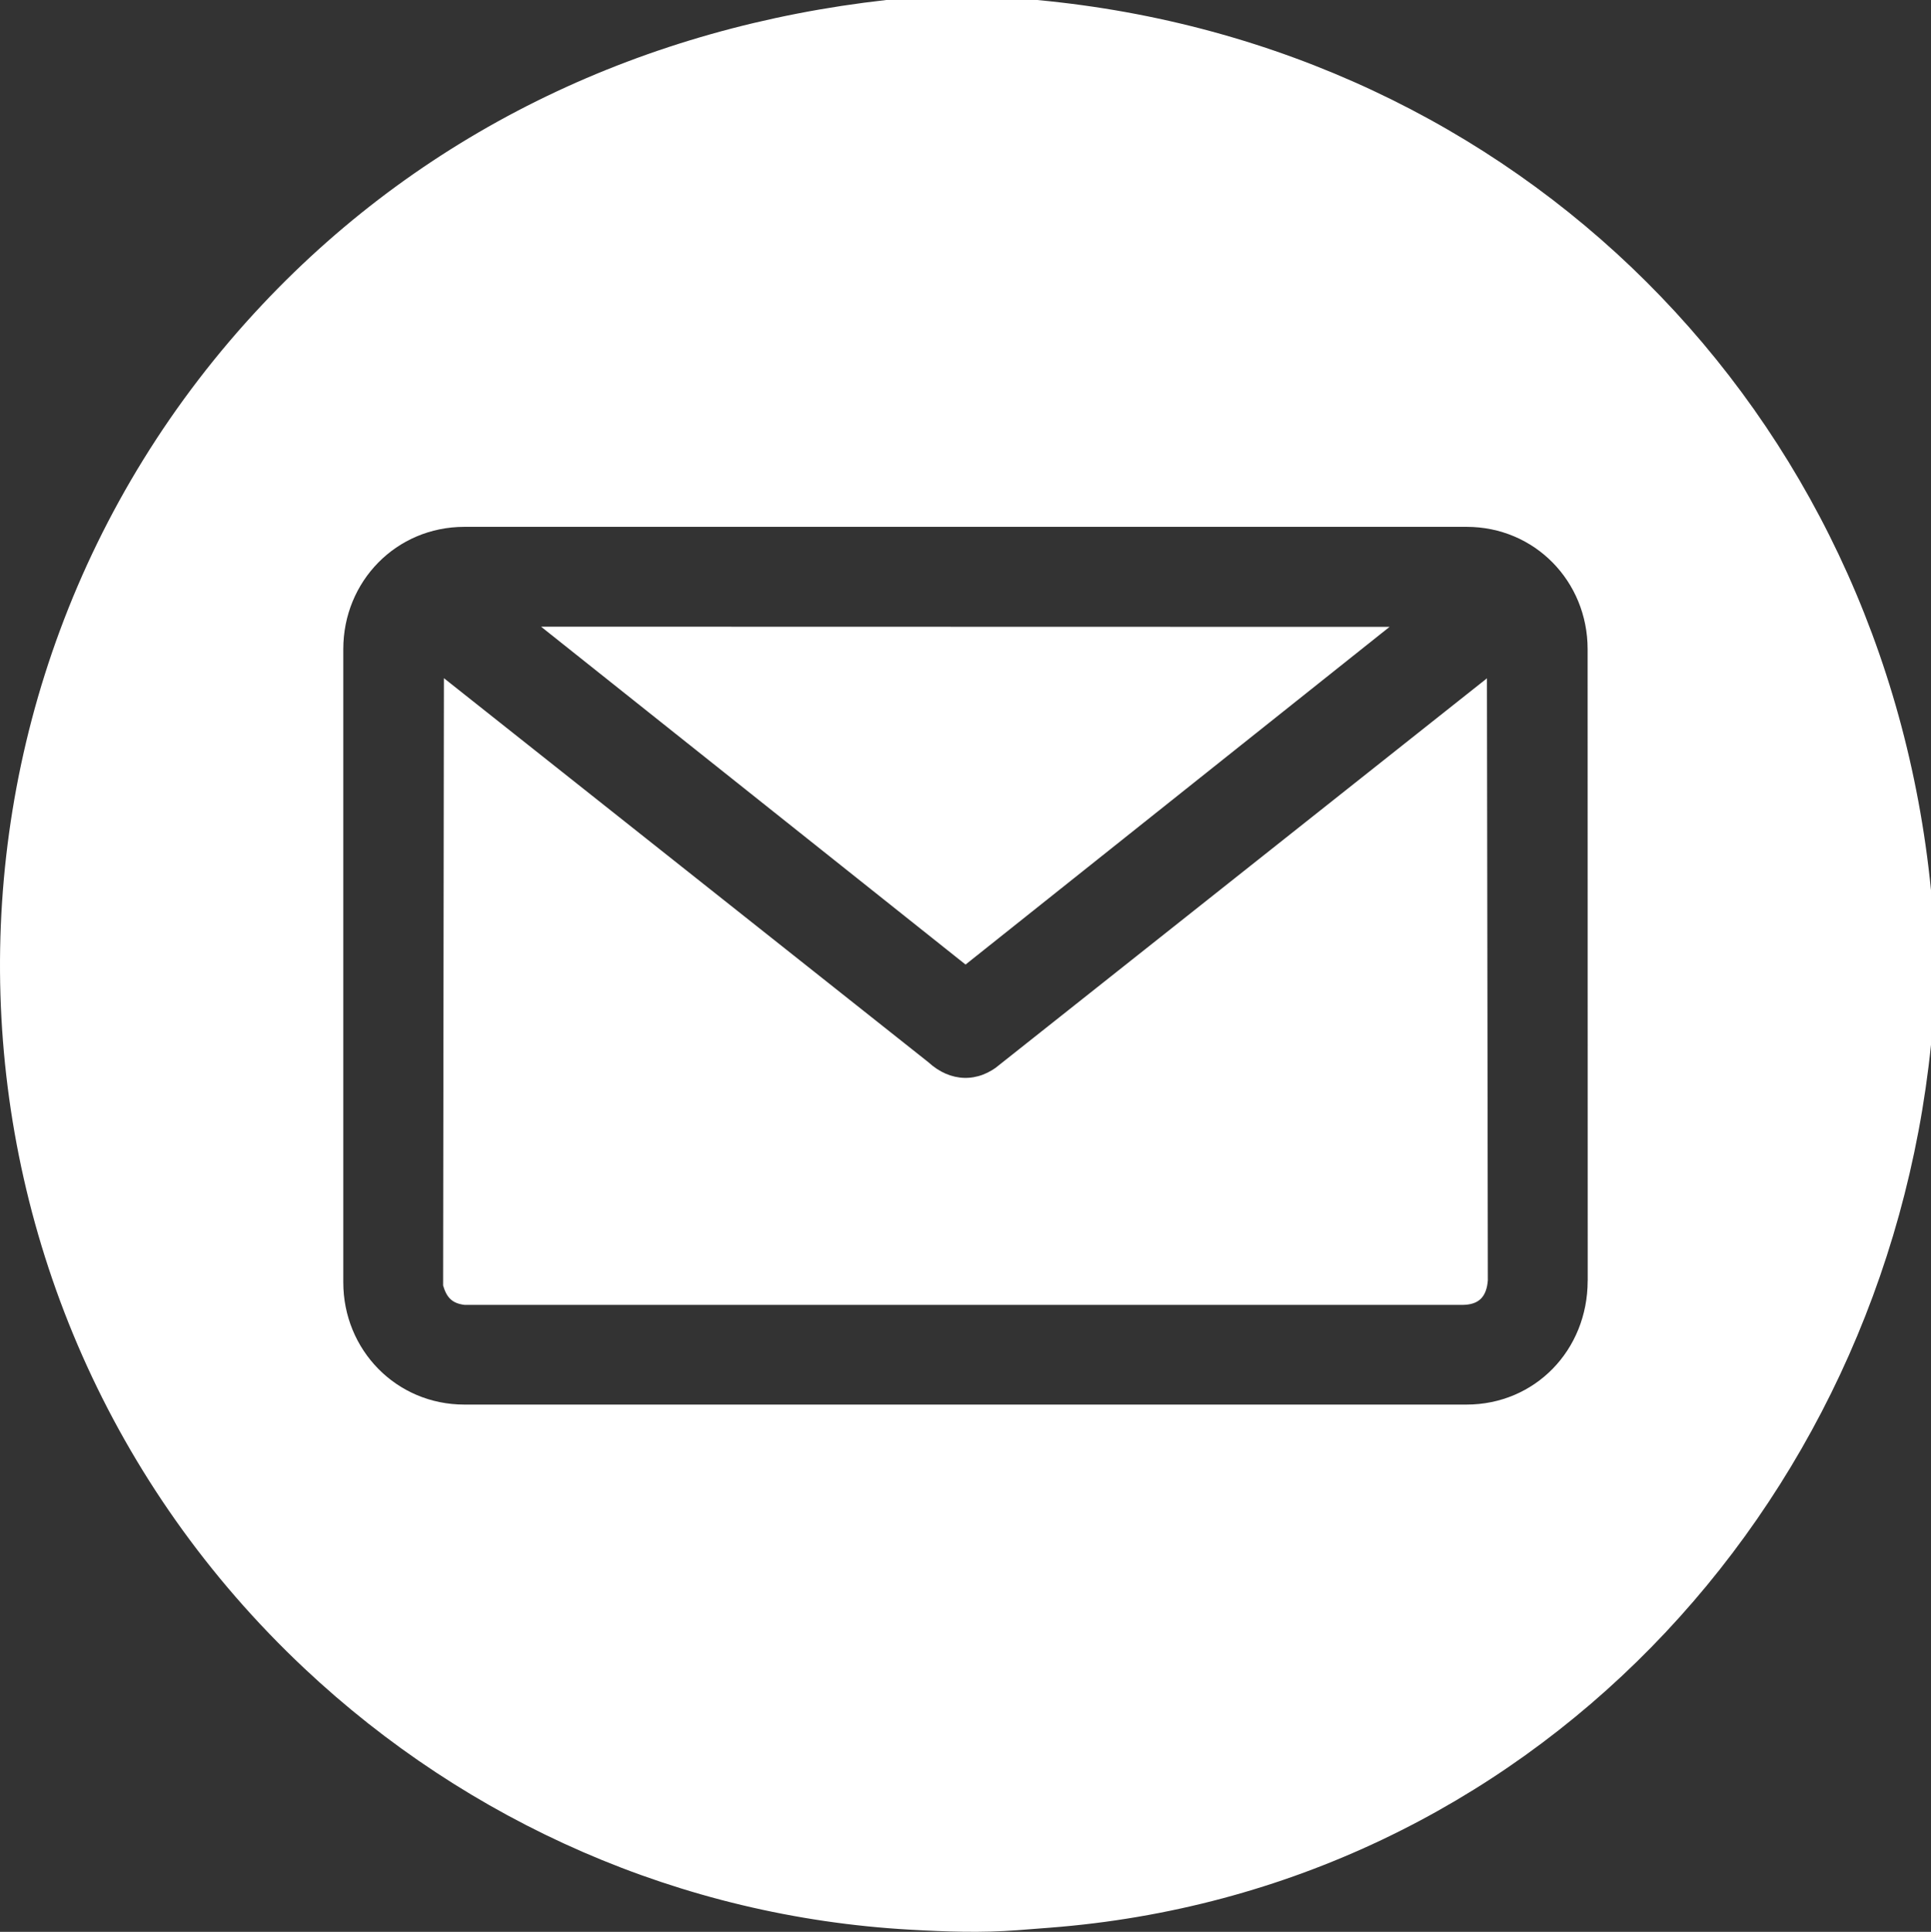 <?xml version="1.0" encoding="UTF-8"?>
<svg id="Layer_1" data-name="Layer 1" xmlns="http://www.w3.org/2000/svg" viewBox="0 0 383.24 383.36">
  <rect x="0" y="0" width="383.24" height="383.36" fill="#333333" stroke="none"/>
  <defs>
    <style>
      .cls-1 {
        fill: #fff;
      }
    </style>
  </defs>
  <path class="cls-1" d="M205.84,0c95.37,8.92,167.95,81.35,177.4,176.65v30.69c-9.45,92.46-80.27,167.91-174.87,175.2l-6.32.49c-7.31.56-14.2.31-21.5-.1-45.39-2.56-87.65-21.3-120.14-51.84C-16.82,258.5-20.43,137.49,52.06,60.44,84.91,25.52,128.2,5.35,175.89,0h29.94ZM315.11,254.14l-.02-125.33c0-13.42-10.47-24.26-24.02-24.26H92.16c-13.55,0-24.03,10.85-24.03,24.26v125.66c0,13.39,10.49,24.26,24.03,24.26h198.89c13.57,0,24.05-10.78,24.05-24.58Z"/>
  <path class="cls-1" d="M295.3,253.97c-.25,3.55-1.93,4.94-5.02,4.98H92.22c-2.51-.3-3.58-1.48-4.28-3.85l.16-120.52,96.16,76.22c4.33,3.98,9.89,4.17,14.31.33l96.54-76.52.18,119.36Z"/>
  <polygon class="cls-1" points="275.78 124.4 191.63 191.41 107.38 124.36 275.78 124.4"/>
</svg>